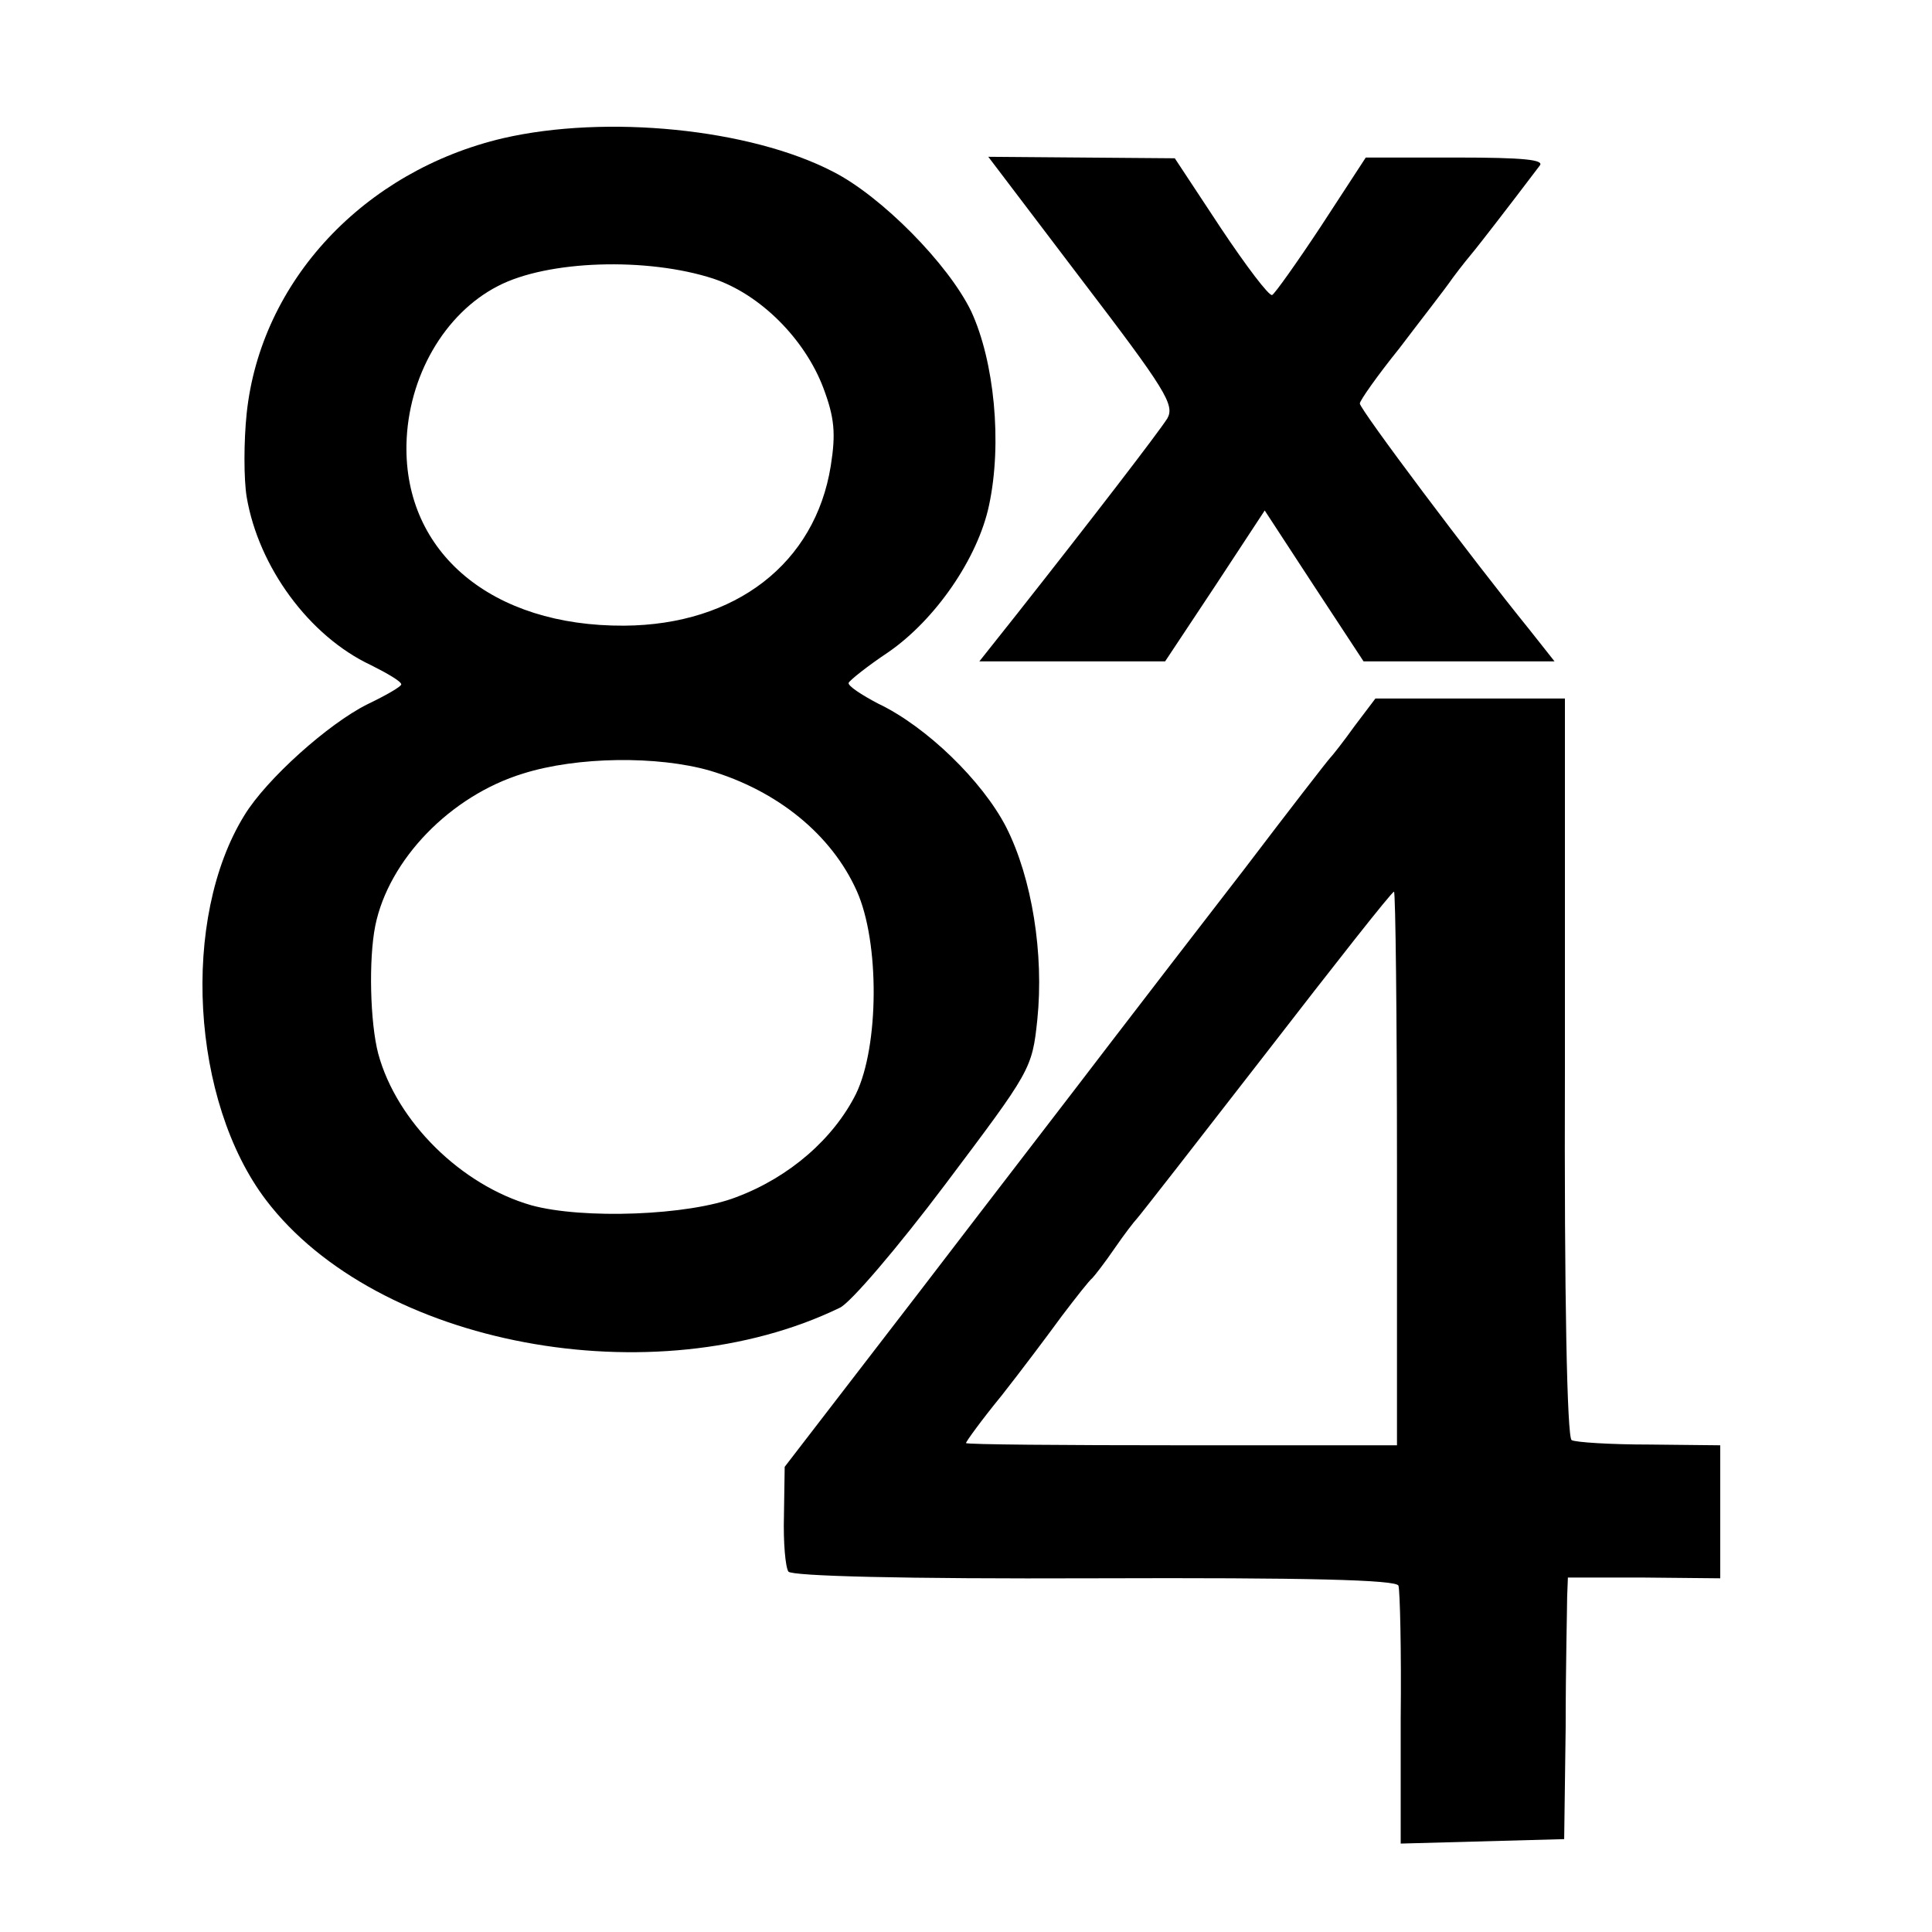<?xml version="1.0" standalone="no"?>
<!DOCTYPE svg PUBLIC "-//W3C//DTD SVG 20010904//EN"
 "http://www.w3.org/TR/2001/REC-SVG-20010904/DTD/svg10.dtd">
<svg version="1.0" xmlns="http://www.w3.org/2000/svg"
 width="260pt" height="260pt" viewBox="0 0 260 260"
 preserveAspectRatio="xMidYMid meet">
<g transform="translate(0,260) scale(0.1,-0.1)"
fill="#000000" stroke="none">
<path d="M677 2414 c-187 -44 -326 -192 -345 -370 -4 -38 -4 -89 0 -113 16
-94 84 -187 167 -226 22 -11 41 -22 41 -26 0 -3 -21 -15 -46 -27 -52 -26 -135
-100 -165 -149 -86 -139 -72 -385 29 -518 149 -196 522 -266 772 -145 14 6 78
81 142 166 115 153 117 155 124 222 9 88 -7 190 -42 259 -32 62 -107 135 -172
166 -23 12 -41 24 -40 28 2 4 26 23 53 41 64 44 121 127 136 198 18 84 7 194
-24 261 -31 64 -121 155 -186 188 -112 58 -305 77 -444 45z m283 -189 c63 -21
123 -81 148 -147 15 -40 17 -61 10 -105 -21 -131 -128 -214 -278 -215 -178 -1
-296 98 -293 244 2 91 51 176 123 213 67 35 201 39 290 10z m-5 -662 c91 -27
164 -86 198 -162 31 -69 30 -209 -1 -273 -30 -60 -89 -112 -161 -139 -64 -25
-207 -30 -276 -11 -94 27 -181 112 -206 204 -11 42 -13 127 -4 172 18 89 101
175 199 205 73 23 181 24 251 4z"/>
<path d="M1456 2223 c113 -148 125 -168 115 -186 -12 -19 -102 -136 -203 -264
l-50 -63 125 0 125 0 67 101 67 102 66 -101 67 -102 129 0 128 0 -34 43 c-77
95 -228 296 -228 304 0 4 24 38 53 74 28 37 61 79 72 95 11 15 25 32 30 38 8
10 37 47 87 113 7 8 -21 11 -112 11 l-122 0 -60 -92 c-33 -50 -63 -92 -66 -93
-4 -2 -35 39 -69 90 l-62 94 -126 1 -125 1 126 -166z"/>
<path d="M1823 1623 c-15 -21 -30 -40 -33 -43 -3 -3 -55 -70 -115 -149 -61
-79 -142 -184 -181 -235 -38 -50 -153 -199 -254 -331 l-184 -239 -1 -66 c-1
-36 2 -69 6 -75 5 -6 153 -10 413 -9 285 1 406 -2 408 -10 2 -6 4 -87 3 -179
l0 -168 110 3 110 3 2 150 c0 83 2 162 2 176 l1 26 103 0 102 -1 0 90 0 89
-95 1 c-53 0 -100 3 -105 6 -6 4 -10 189 -9 502 l0 496 -127 0 -128 0 -28 -37z
m57 -595 l0 -373 -290 0 c-159 0 -290 1 -290 3 0 2 21 31 48 64 26 33 62 81
81 107 19 25 37 48 41 51 3 3 17 21 30 40 13 19 27 37 30 40 3 3 81 103 174
223 92 119 169 217 172 217 2 0 4 -168 4 -372z"/>
</g>
</svg>
